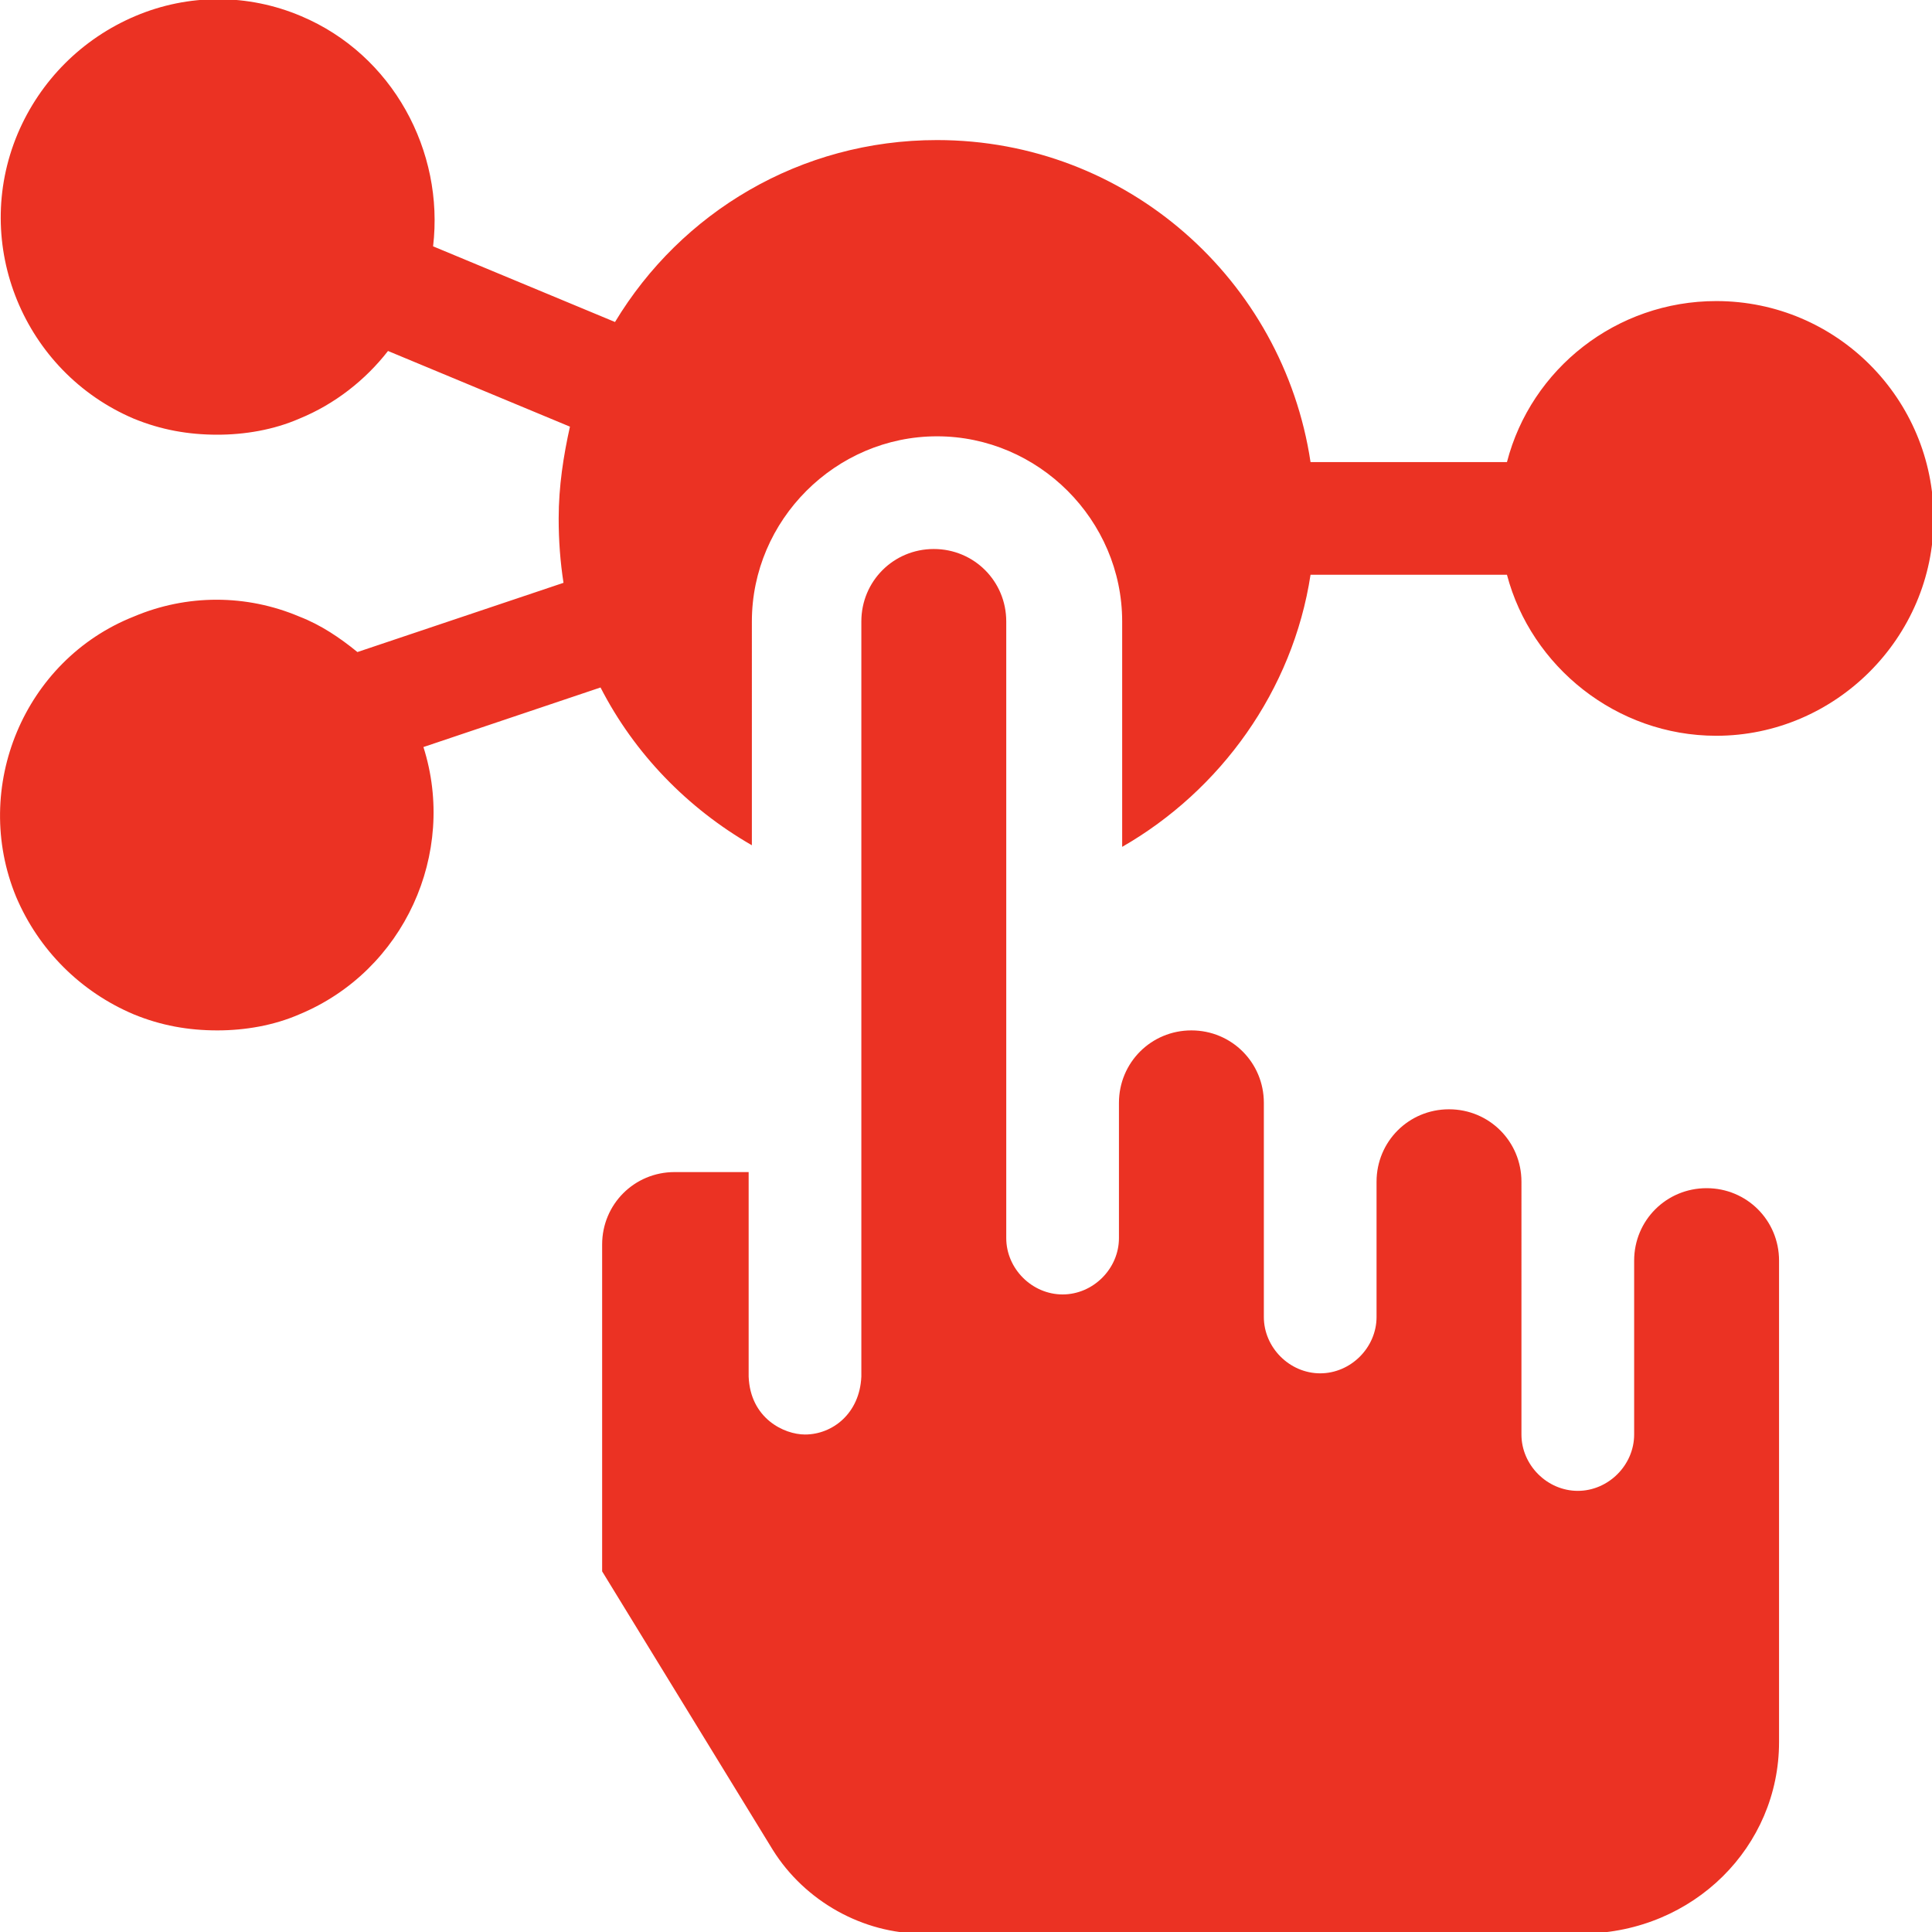 <?xml version="1.0" encoding="utf-8"?>
<!-- Generator: Adobe Illustrator 26.0.3, SVG Export Plug-In . SVG Version: 6.00 Build 0)  -->
<svg version="1.1" id="Capa_1" xmlns="http://www.w3.org/2000/svg" xmlns:xlink="http://www.w3.org/1999/xlink" x="0px" y="0px"
	 width="120px" height="120px" viewBox="0 0 120 120" style="enable-background:new 0 0 120 120;" xml:space="preserve">
<style type="text/css">
	.st0{fill:#EB3223;}
</style>
<g>
	<path class="st0" d="M46.7,38.6c0-6.3,5.2-11.5,11.5-11.5c6.3,0,11.5,5.2,11.5,11.5l0,14c6.1-3.5,10.6-9.7,11.7-16.9h12.2
		c1.5,5.7,6.8,10,13,10c7.4,0,13.5-6.1,13.5-13.5c0-7.4-6-13.5-13.5-13.5c-6.2,0-11.5,4.2-13,10H81.4c-1.7-11.3-11.4-20-23.2-20
		c-8.5,0-15.9,4.5-20,11.3l-11.3-4.7C27.6,9.4,24.4,3.4,18.7,1c-3.3-1.4-7-1.4-10.3,0C5.1,2.4,2.5,5,1.1,8.3
		C-1.8,15.2,1.5,23.1,8.3,26c1.7,0.7,3.4,1,5.2,1c1.7,0,3.5-0.3,5.1-1c2.2-0.9,4.1-2.4,5.5-4.2l11.3,4.7c-0.4,1.8-0.7,3.7-0.7,5.7
		c0,1.4,0.1,2.7,0.3,4l-12.8,4.3c-1.1-0.9-2.3-1.7-3.6-2.2c-3.3-1.4-7-1.4-10.3,0C1.5,41-1.8,48.9,1,55.7c1.4,3.3,4,5.9,7.3,7.3
		c1.7,0.7,3.4,1,5.2,1c1.7,0,3.5-0.3,5.1-1c6.5-2.7,9.8-10,7.7-16.6l11-3.7c2.1,4.1,5.4,7.5,9.4,9.8L46.7,38.6z"/>
	<path class="st0" d="M110.5,108.2V78.3c0-2.5-2-4.5-4.5-4.5c-2.5,0-4.5,2-4.5,4.5v10.8c0,1.9-1.6,3.5-3.5,3.5
		c-1.9,0-3.5-1.6-3.5-3.5V73.4c0-2.5-2-4.5-4.5-4.5s-4.5,2-4.5,4.5v8.4c0,1.9-1.6,3.5-3.5,3.5c-1.9,0-3.5-1.6-3.5-3.5V68.5
		c0-2.5-2-4.5-4.5-4.5c-2.5,0-4.5,2-4.5,4.5l0,8.4c0,1.9-1.6,3.5-3.5,3.5c-1.9,0-3.5-1.6-3.5-3.5l0-38.3c0-2.5-2-4.5-4.5-4.5
		c-2.5,0-4.5,2-4.5,4.5l0,46.8c0,0,0,0.1,0,0.1v0h0c-0.1,2.3-1.8,3.6-3.5,3.6c0,0,0,0,0,0c-1.3,0-3.4-1-3.5-3.6h0c0,0,0,0,0-0.1
		c0,0,0-0.1,0-0.1l0-12.5h-4.6c-2.5,0-4.5,2-4.5,4.5l0,20.3l10.6,17.3c2,3.2,5.6,5.2,9.3,5.2h41.1
		C105.2,120,110.5,114.7,110.5,108.2L110.5,108.2z"/>
</g>
</svg>
